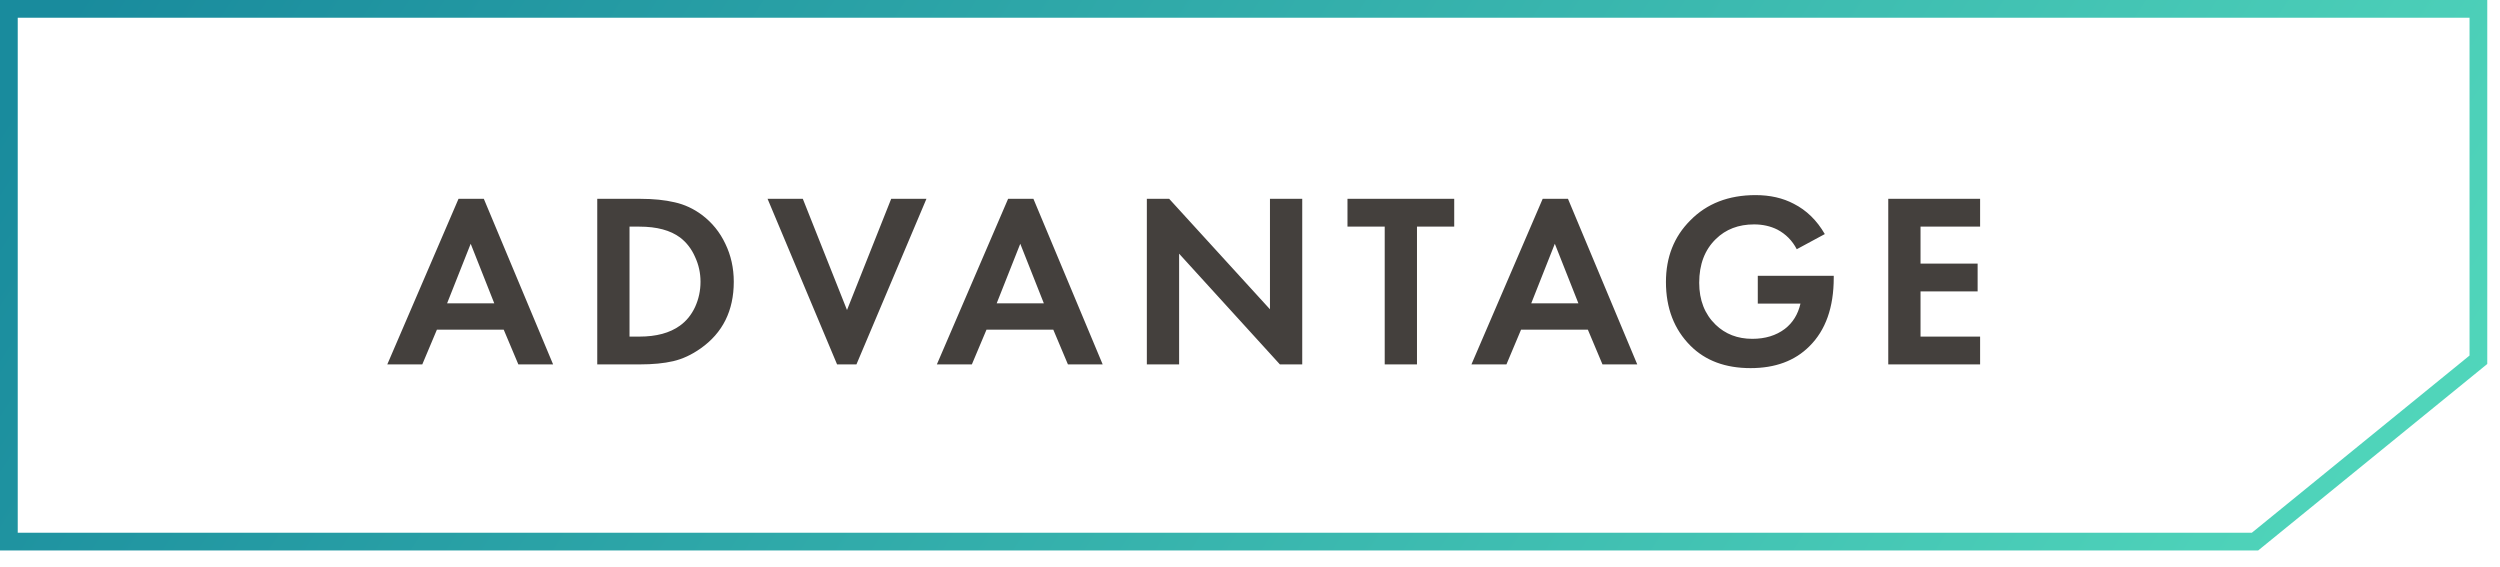<svg width="141" height="32" viewBox="0 0 141 32" fill="none" xmlns="http://www.w3.org/2000/svg">
<path d="M139.782 0.5V20.29L127.181 30.547H0.5V0.5H139.782Z" stroke="url(#paint0_linear_2607_79)"/>
<path d="M29.235 20.552L28.409 18.592H24.642L23.817 20.552H21.843L25.86 11.214H27.288L31.195 20.552H29.235ZM25.216 17.108H27.877L26.547 13.748L25.216 17.108ZM33.685 11.214H36.121C36.858 11.214 37.502 11.28 38.053 11.41C38.603 11.532 39.117 11.77 39.593 12.124C40.162 12.554 40.601 13.095 40.909 13.748C41.226 14.402 41.385 15.116 41.385 15.89C41.385 17.524 40.759 18.779 39.509 19.656C39.005 20.011 38.491 20.249 37.969 20.37C37.446 20.492 36.821 20.552 36.093 20.552H33.685V11.214ZM35.505 12.782V18.984H36.065C37.017 18.984 37.777 18.779 38.347 18.368C38.711 18.107 38.995 17.757 39.201 17.318C39.406 16.87 39.509 16.394 39.509 15.89C39.509 15.396 39.406 14.929 39.201 14.49C39.005 14.042 38.725 13.678 38.361 13.398C37.81 12.988 37.045 12.782 36.065 12.782H35.505ZM43.291 11.214H45.279L47.771 17.486L50.263 11.214H52.251L48.303 20.552H47.211L43.291 11.214ZM60.231 20.552L59.405 18.592H55.639L54.813 20.552H52.839L56.857 11.214H58.285L62.191 20.552H60.231ZM56.213 17.108H58.873L57.543 13.748L56.213 17.108ZM66.502 20.552H64.682V11.214H65.942L71.626 17.444V11.214H73.446V20.552H72.186L66.502 14.308V20.552ZM82.018 12.782H79.918V20.552H78.098V12.782H75.998V11.214H82.018V12.782ZM90.38 20.552L89.555 18.592H85.788L84.963 20.552H82.989L87.007 11.214H88.434L92.341 20.552H90.38ZM86.362 17.108H89.022L87.692 13.748L86.362 17.108ZM99.139 17.122V15.554H103.423V15.666C103.423 17.337 102.966 18.625 102.051 19.53C101.23 20.352 100.124 20.762 98.733 20.762C97.314 20.762 96.185 20.342 95.345 19.502C94.421 18.578 93.959 17.379 93.959 15.904C93.959 14.504 94.416 13.347 95.331 12.432C96.264 11.48 97.492 11.004 99.013 11.004C99.834 11.004 100.553 11.168 101.169 11.494C101.888 11.858 102.471 12.428 102.919 13.202L101.337 14.056C101.085 13.571 100.721 13.202 100.245 12.95C99.853 12.754 99.414 12.656 98.929 12.656C98.052 12.656 97.333 12.932 96.773 13.482C96.148 14.089 95.835 14.91 95.835 15.946C95.835 16.926 96.143 17.715 96.759 18.312C97.31 18.844 98 19.11 98.831 19.11C99.559 19.11 100.17 18.924 100.665 18.55C101.113 18.205 101.407 17.729 101.547 17.122H99.139ZM111.678 11.214V12.782H108.318V14.868H111.538V16.436H108.318V18.984H111.678V20.552H106.498V11.214H111.678Z" fill="#44403D"/>
<defs>
<linearGradient id="paint0_linear_2607_79" x1="4.7749e-05" y1="6.375" x2="110.48" y2="77.238" gradientUnits="userSpaceOnUse">
<stop stop-color="#198B9D"/>
<stop offset="1" stop-color="#53D9BC"/>
</linearGradient>
</defs>
</svg>
